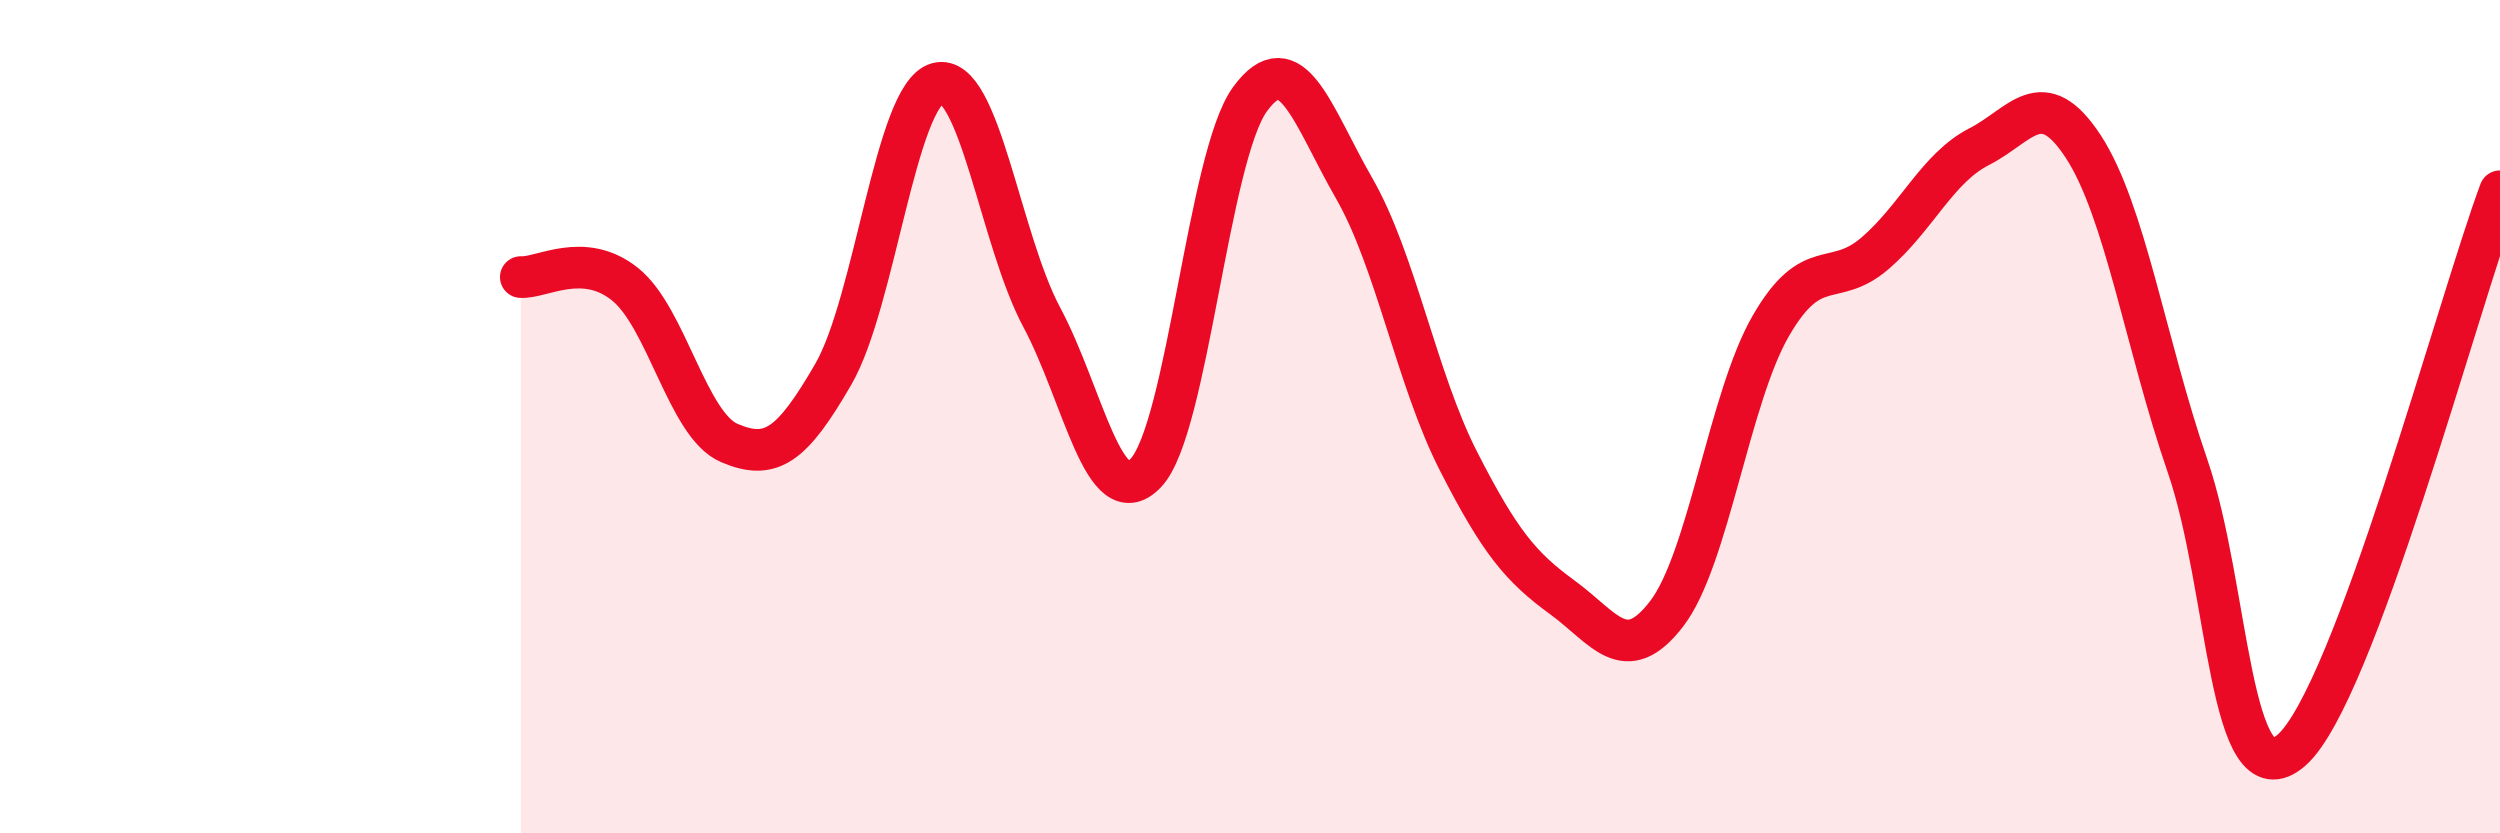
    <svg width="60" height="20" viewBox="0 0 60 20" xmlns="http://www.w3.org/2000/svg">
      <path
        d="M 12.5,6.65 C 13,6.68 14,6.02 15,6.82 C 16,7.62 16.5,10.2 17.5,10.63 C 18.5,11.06 19,10.71 20,8.98 C 21,7.25 21.5,2.27 22.5,2 C 23.5,1.73 24,5.74 25,7.61 C 26,9.48 26.5,12.4 27.5,11.35 C 28.5,10.3 29,3.75 30,2.38 C 31,1.01 31.5,2.78 32.5,4.52 C 33.5,6.26 34,9.1 35,11.06 C 36,13.02 36.5,13.61 37.5,14.34 C 38.5,15.07 39,16.03 40,14.73 C 41,13.43 41.5,9.55 42.5,7.82 C 43.5,6.09 44,6.94 45,6.08 C 46,5.22 46.5,4.03 47.5,3.52 C 48.5,3.01 49,1.99 50,3.52 C 51,5.05 51.5,8.28 52.5,11.18 C 53.5,14.08 53.5,19.32 55,18 C 56.5,16.68 59,7.27 60,4.59L60 20L12.5 20Z"
        fill="#EB0A25"
        opacity="0.1"
        stroke-linecap="round"
        stroke-linejoin="round"
      />
      <path
        d="M 12.5,6.65 C 13,6.68 14,6.02 15,6.82 C 16,7.62 16.5,10.2 17.5,10.63 C 18.5,11.06 19,10.71 20,8.98 C 21,7.25 21.5,2.27 22.5,2 C 23.5,1.73 24,5.74 25,7.61 C 26,9.48 26.5,12.4 27.5,11.35 C 28.5,10.3 29,3.75 30,2.38 C 31,1.01 31.5,2.78 32.5,4.52 C 33.5,6.26 34,9.1 35,11.06 C 36,13.02 36.5,13.61 37.5,14.34 C 38.5,15.07 39,16.03 40,14.73 C 41,13.43 41.5,9.55 42.5,7.82 C 43.5,6.09 44,6.94 45,6.08 C 46,5.22 46.5,4.03 47.5,3.52 C 48.5,3.01 49,1.99 50,3.52 C 51,5.05 51.5,8.28 52.5,11.18 C 53.5,14.08 53.5,19.32 55,18 C 56.5,16.68 59,7.27 60,4.59"
        stroke="#EB0A25"
        stroke-width="1"
        fill="none"
        stroke-linecap="round"
        stroke-linejoin="round"
      />
    </svg>
  